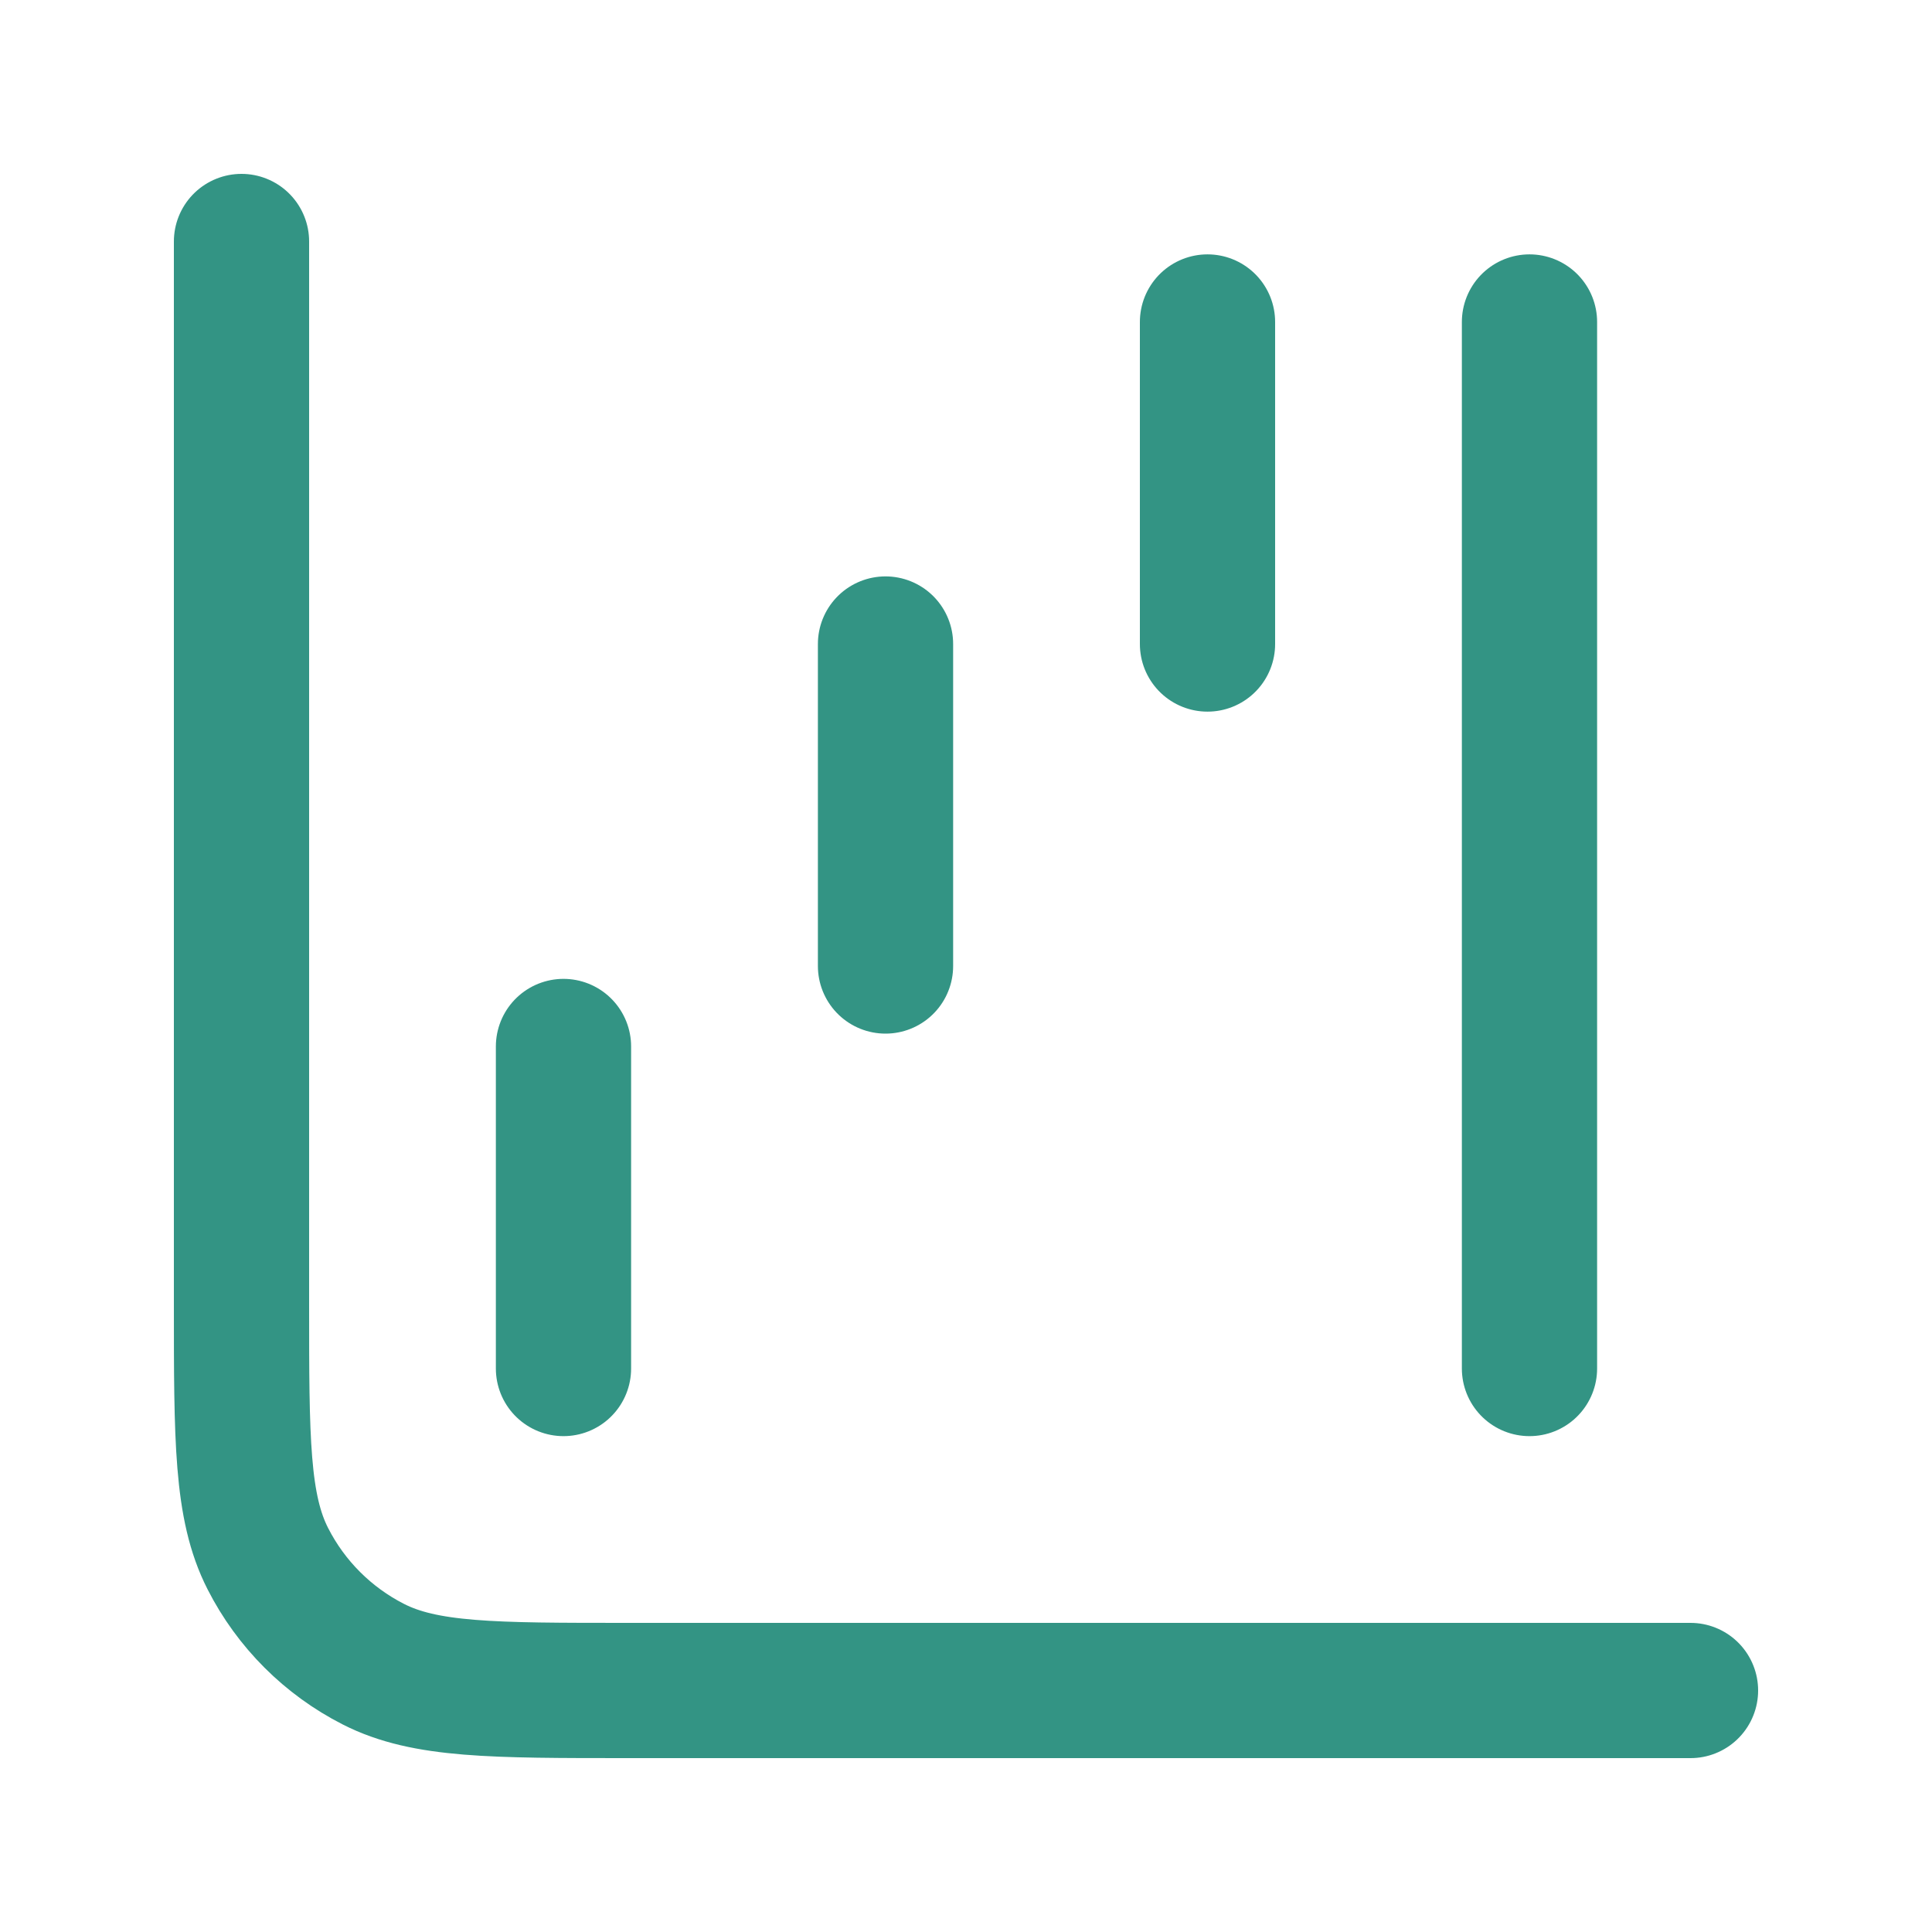 <svg width="50" height="50" viewBox="0 0 50 50" fill="none" xmlns="http://www.w3.org/2000/svg">
<path d="M43.75 43.75H16.25C12.75 43.75 10.999 43.75 9.663 43.069C8.487 42.47 7.53 41.514 6.931 40.337C6.25 39 6.25 37.25 6.25 33.75V6.25M31.25 8.333V16.667M22.917 16.667V25M14.583 27.083V35.417M39.583 8.333V35.417" stroke="#007A66" stroke-opacity="0.8" stroke-width="3.5" stroke-linecap="round" stroke-linejoin="round"/>
</svg>
